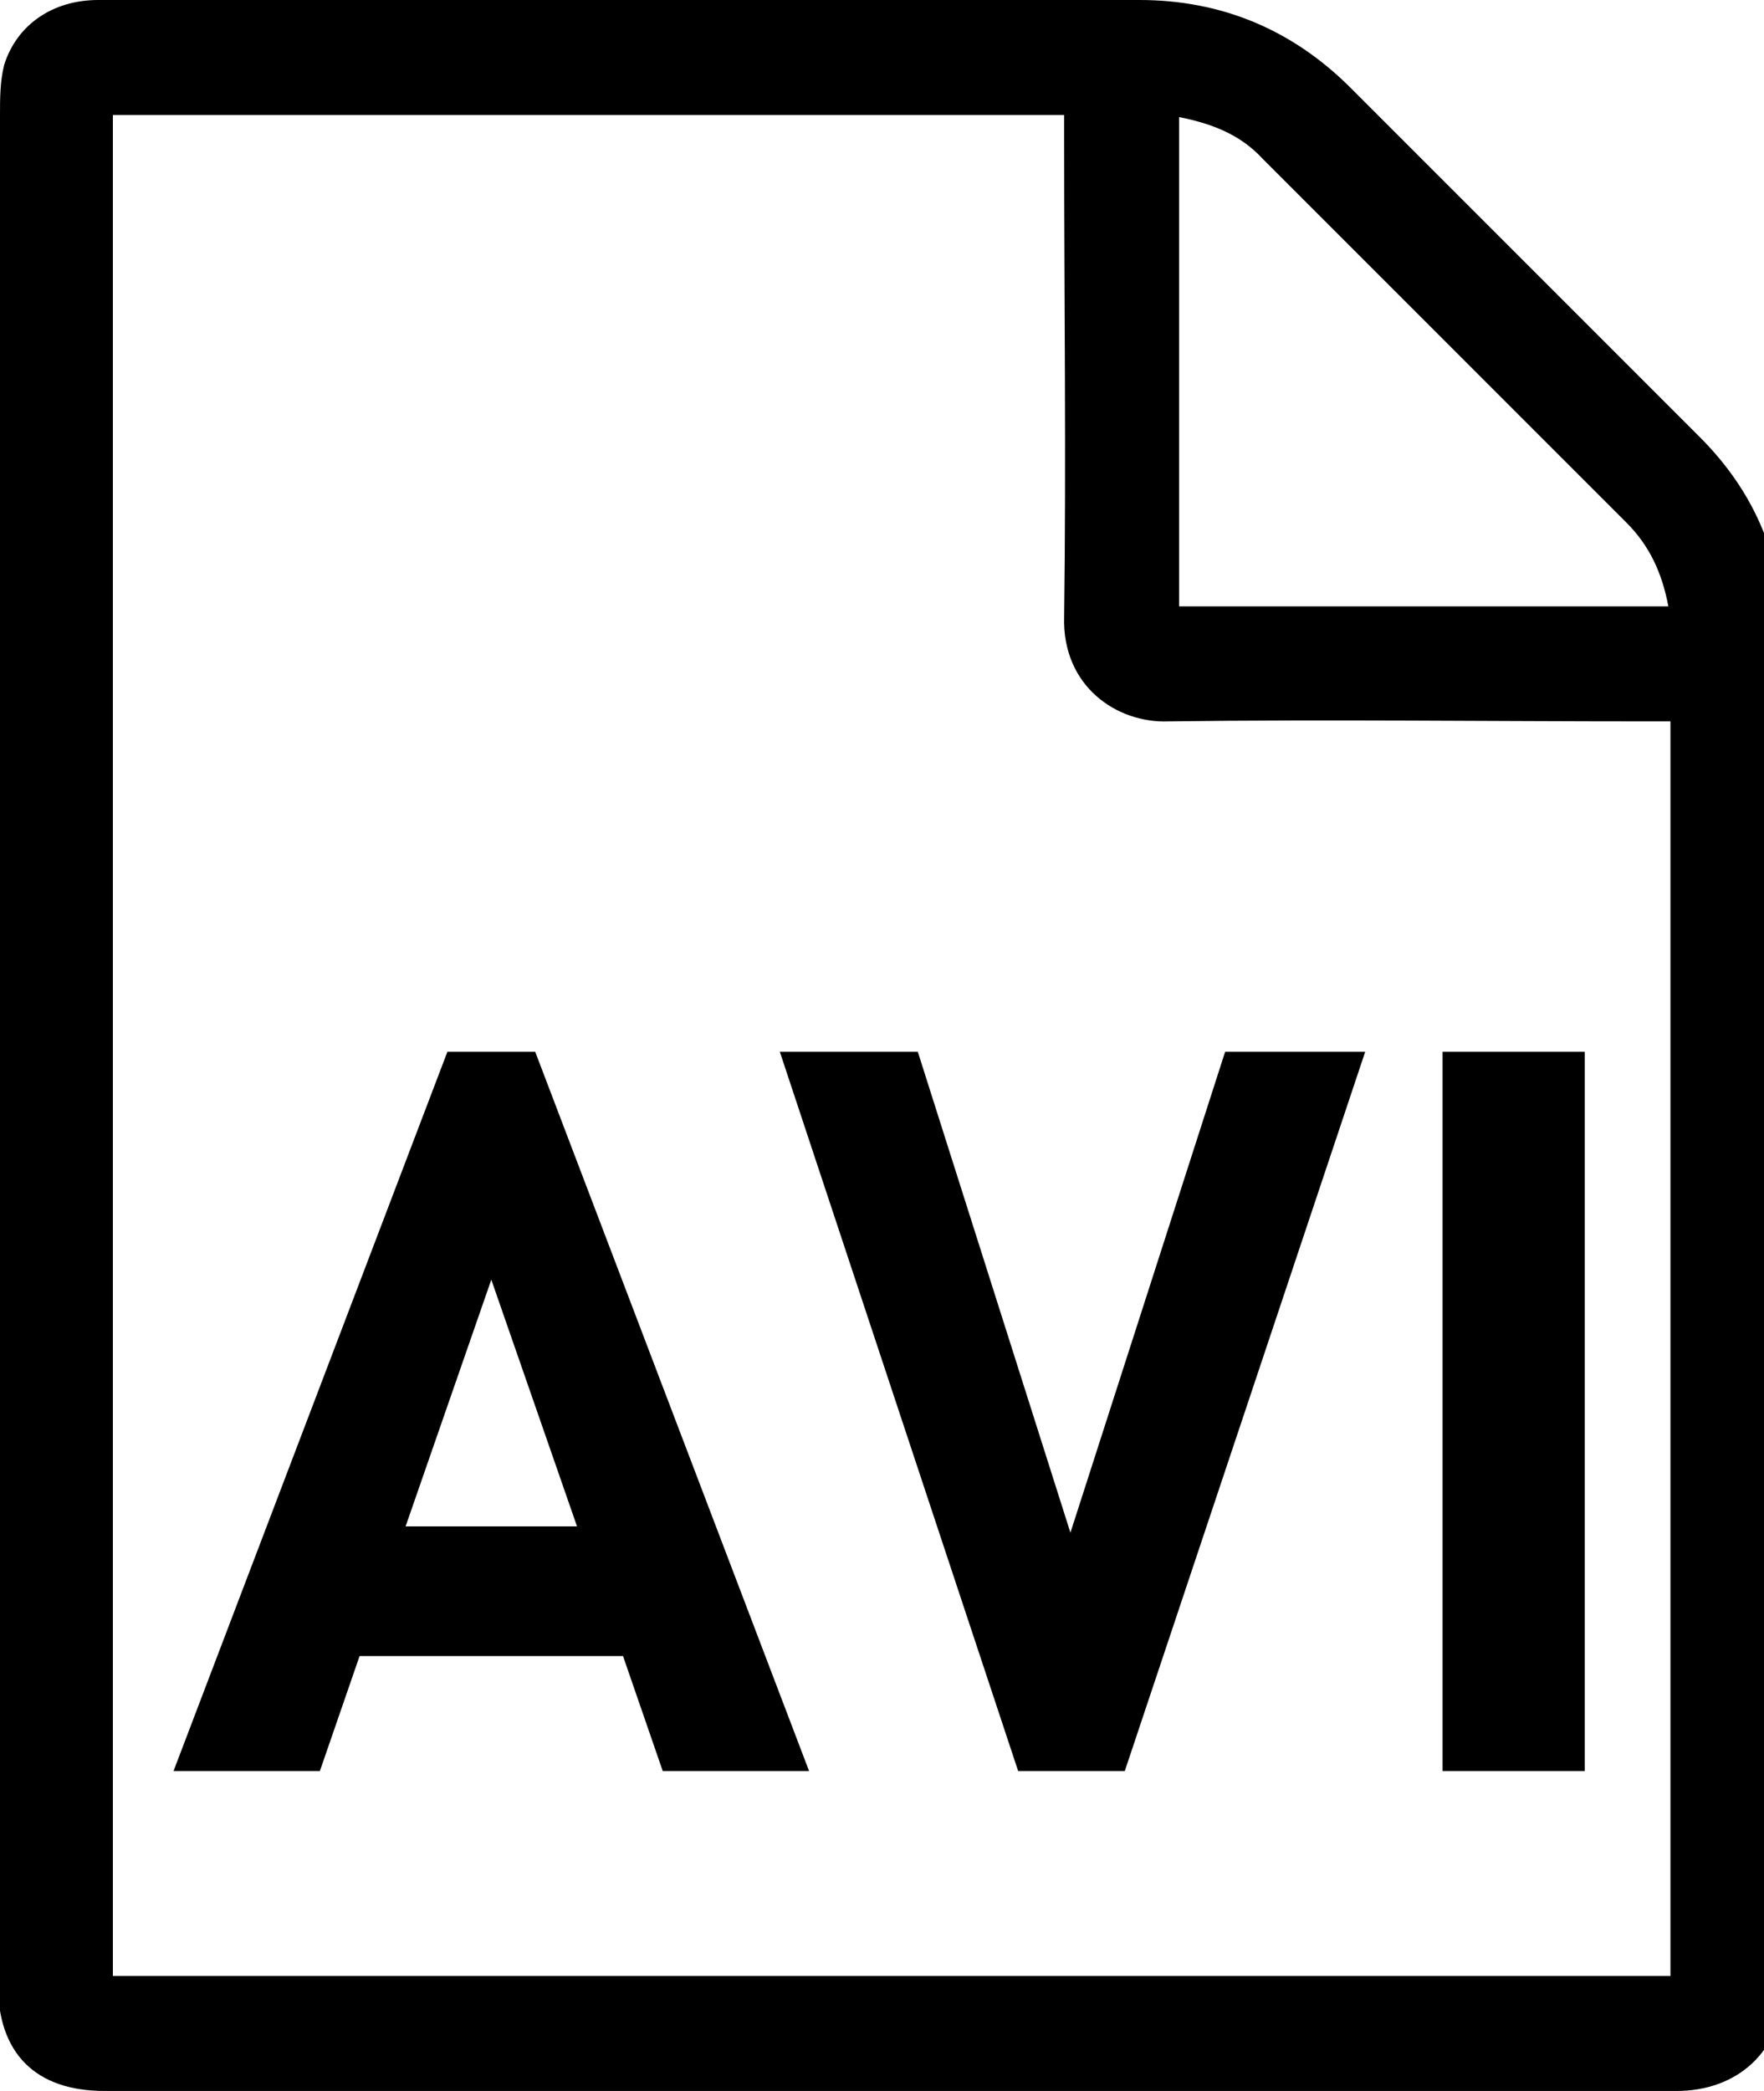 <!-- Generated by IcoMoon.io -->
<svg version="1.1" xmlns="http://www.w3.org/2000/svg" width="27" height="32" viewBox="0 0 27 32">
<title>file-avi</title>
<path d="M0 15.936c0-4.704 0-9.44 0-14.176 0-0.256 0-0.512 0.064-0.768 0.192-0.608 0.736-0.992 1.44-0.992 3.168 0 6.336 0 9.504 0 2.112 0 4.288 0 6.432 0 1.248 0 2.336 0.448 3.232 1.344 1.792 1.792 3.552 3.552 5.344 5.344 0.864 0.864 1.28 1.888 1.28 3.104 0 6.848 0 13.696 0 20.576 0 1.056-0.736 1.632-1.632 1.632-8.032 0-16.032 0-24.064 0-1.056 0-1.632-0.576-1.632-1.632 0.032-4.8 0.032-9.6 0.032-14.432zM1.728 30.24c7.968 0 15.904 0 23.84 0 0-6.4 0-12.768 0-19.2-0.128 0-0.224 0-0.352 0-2.432 0-4.896-0.032-7.328 0-0.8 0.032-1.632-0.544-1.6-1.6 0.032-2.432 0-4.864 0-7.296 0-0.128 0-0.256 0-0.384-4.864 0-9.728 0-14.56 0 0 9.504 0 18.976 0 28.48zM25.536 9.28c-0.096-0.512-0.288-0.928-0.64-1.28-1.856-1.856-3.712-3.712-5.568-5.568-0.352-0.384-0.8-0.544-1.28-0.64 0 2.528 0 4.992 0 7.488 2.496 0 4.96 0 7.488 0zM6.848 16.096l-4.192 11.008h2.24l0.608-1.76h4.032l0.608 1.76h2.24l-4.192-11.008h-1.344zM6.208 23.36l1.312-3.776 1.312 3.776h-2.624zM18.752 16.096h2.144l-3.68 11.008h-1.632l-3.648-11.008h2.112l2.336 7.36 2.368-7.36zM24.256 16.096v11.008h-2.176v-11.008h2.176z"></path>
</svg>
